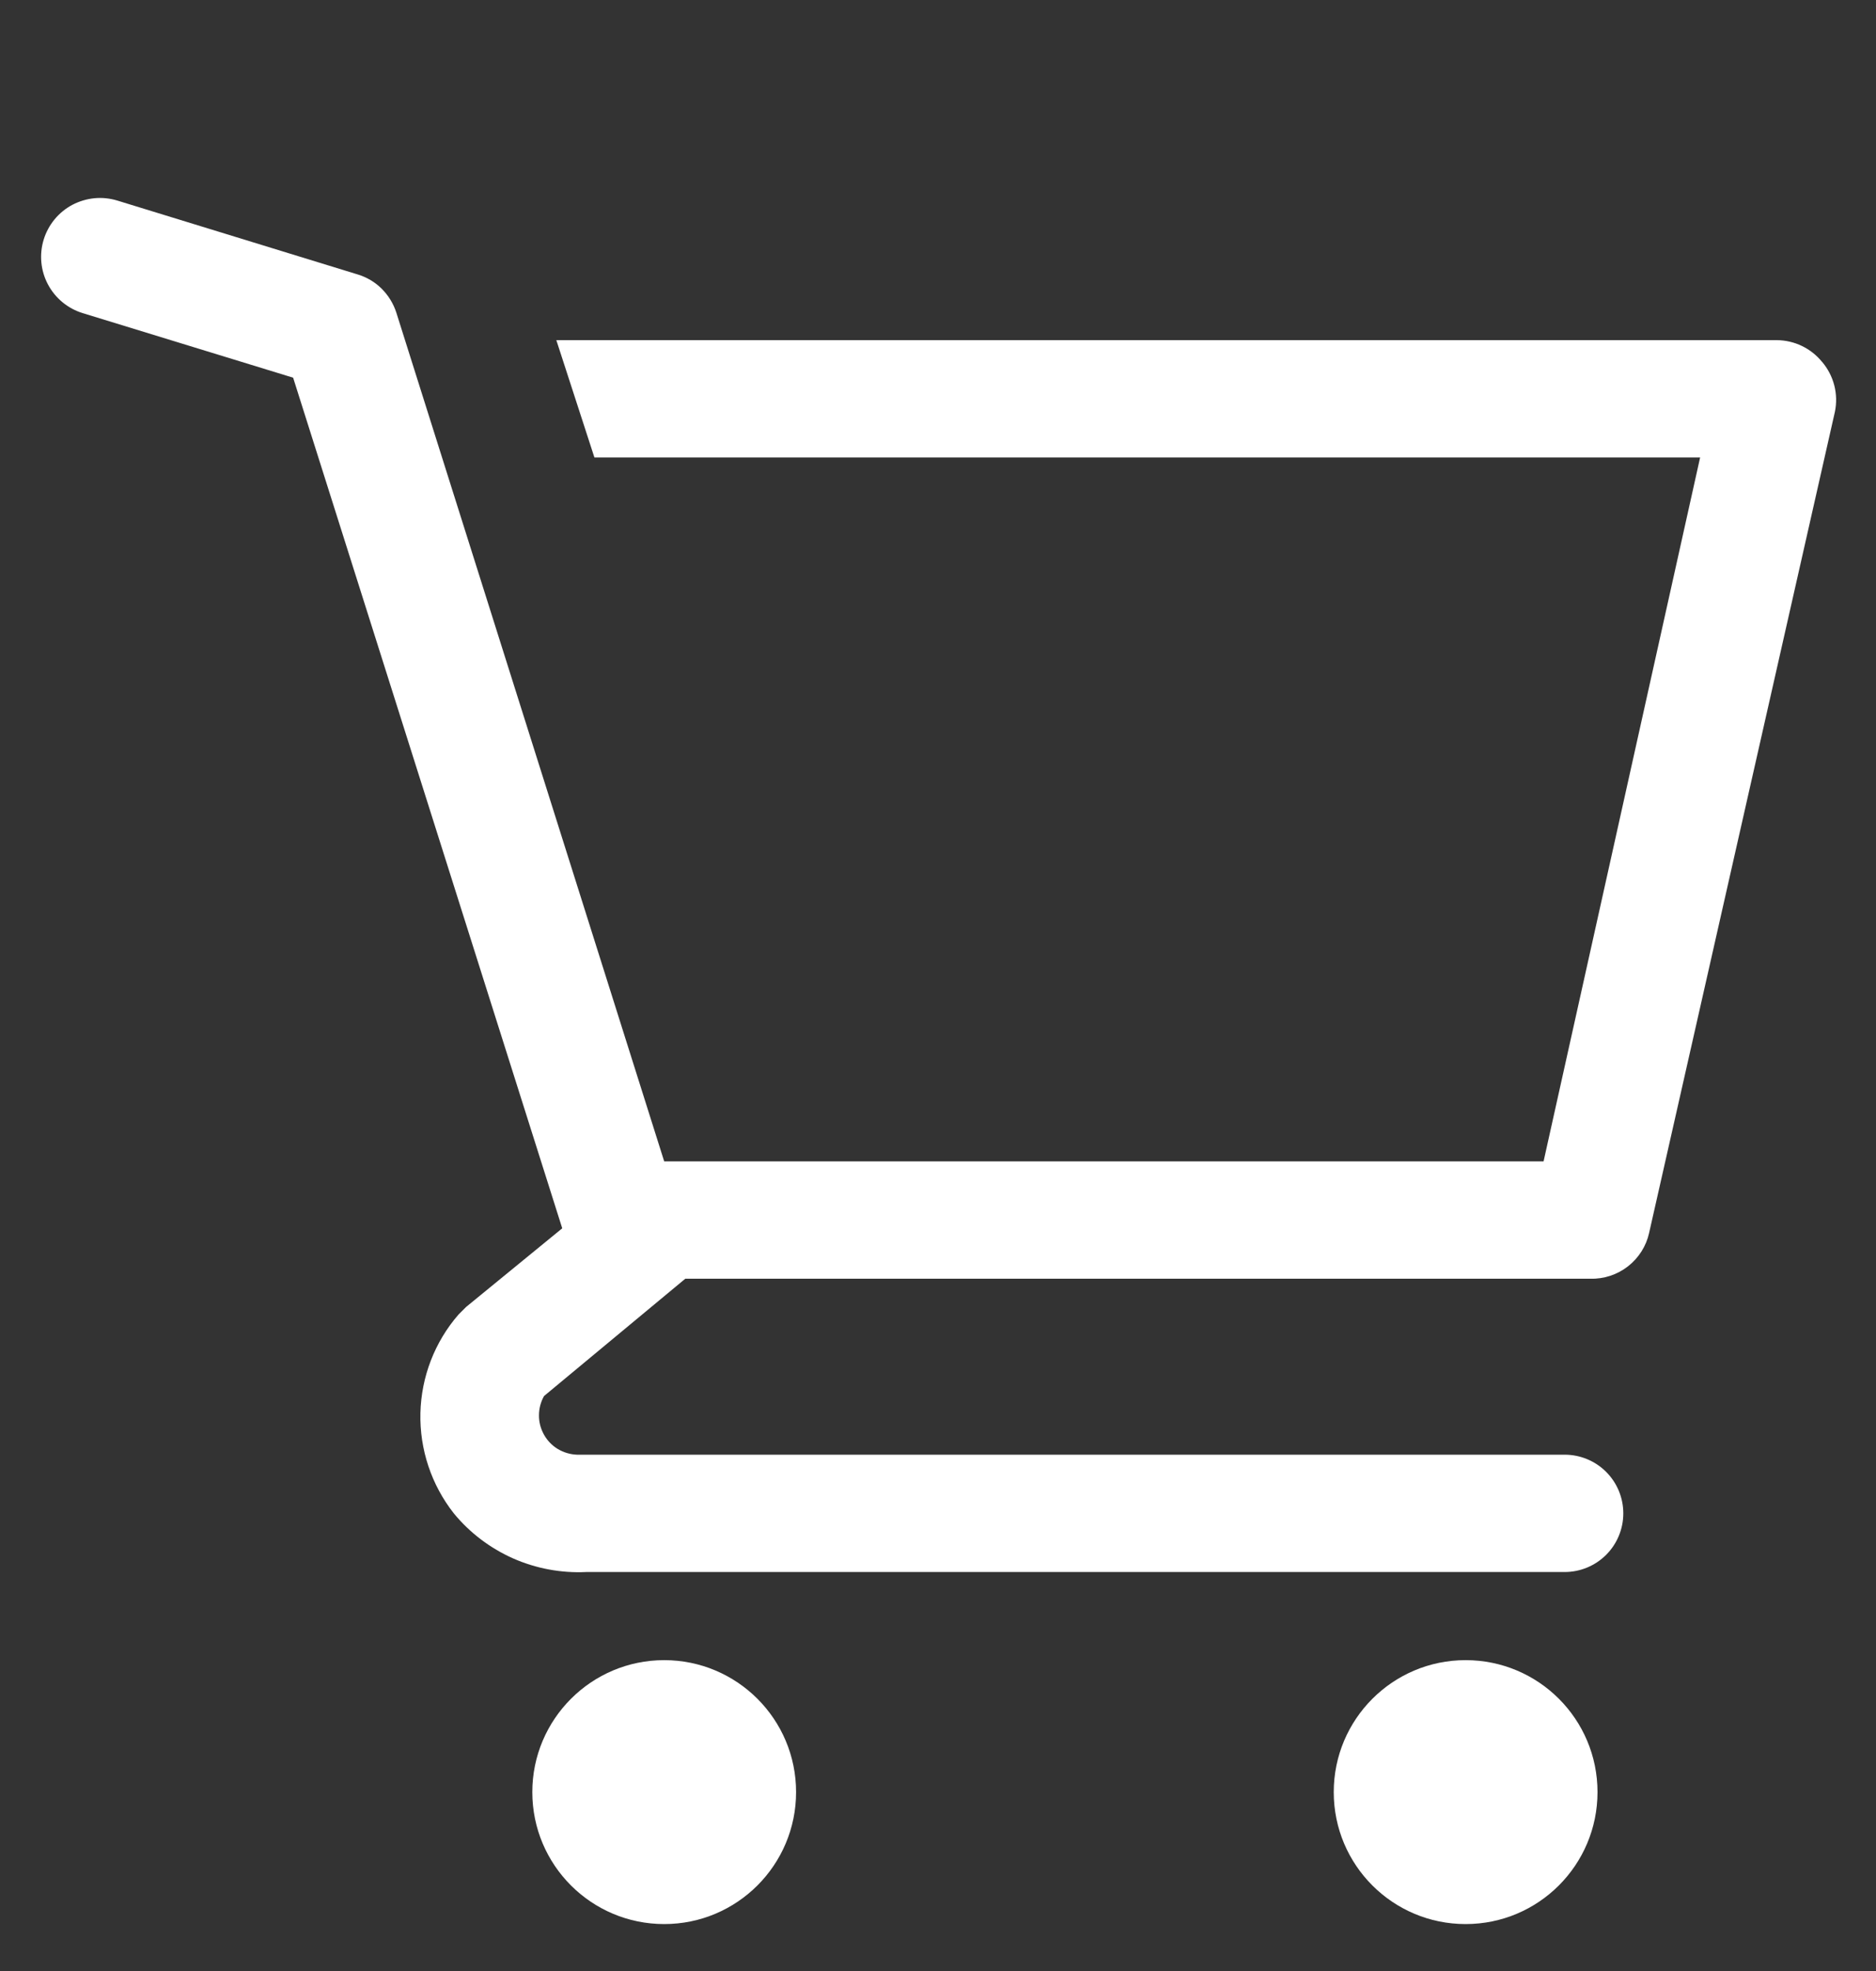 <svg fill="none" height="21" viewBox="0 0 20 21" width="20" xmlns="http://www.w3.org/2000/svg" xmlns:xlink="http://www.w3.org/1999/xlink"><rect x="0" y="0" width="20" height="21" fill="#333333" stroke="none"/><clipPath id="a"><path d="m0 .5h20v20h-20z"/></clipPath><g clip-path="url(#a)" fill="#fff"><path d="m7.081 20.5c.777 0 1.406-.63 1.406-1.406 0-.777-.63-1.406-1.406-1.406s-1.406.63-1.406 1.406c0 .777.63 1.406 1.406 1.406z"/><path d="m15.625 20.5c.777 0 1.406-.63 1.406-1.406 0-.777-.629-1.406-1.406-1.406s-1.406.63-1.406 1.406c0 .777.629 1.406 1.406 1.406z"/><path d="m19.425 3.856c-.058-.072-.132-.13-.215-.17-.083-.04-.174-.061-.267-.062h-13.012l.406 1.25h11.788l-1.669 7.5h-9.375l-2.856-9.044c-.031-.096-.085-.183-.156-.254s-.16-.123-.256-.152l-2.562-.787c-.079-.024-.162-.033-.244-.025-.082.008-.162.032-.235.07-.147.078-.257.211-.306.37-.049.159-.033.331.045.478.078.147.211.257.37.306l2.244.688 2.869 9.063-1.025.838-.081.081c-.254.292-.397.664-.406 1.05-.009.387.117.764.356 1.068.17.207.387.371.632.48.245.108.513.158.78.145h10.431c.166 0 .325-.066.442-.183s.183-.276.183-.442c0-.166-.066-.325-.183-.442s-.276-.183-.442-.183h-10.531c-.072-.003-.142-.024-.204-.061-.061-.037-.112-.09-.147-.153-.035-.063-.054-.134-.053-.206 0-.072.019-.143.054-.205l1.506-1.25h9.65c.144.004.286-.043.4-.132.114-.089.194-.215.225-.355l1.981-8.75c.019-.093.017-.189-.007-.282-.024-.092-.068-.177-.13-.25z"/></g></svg>